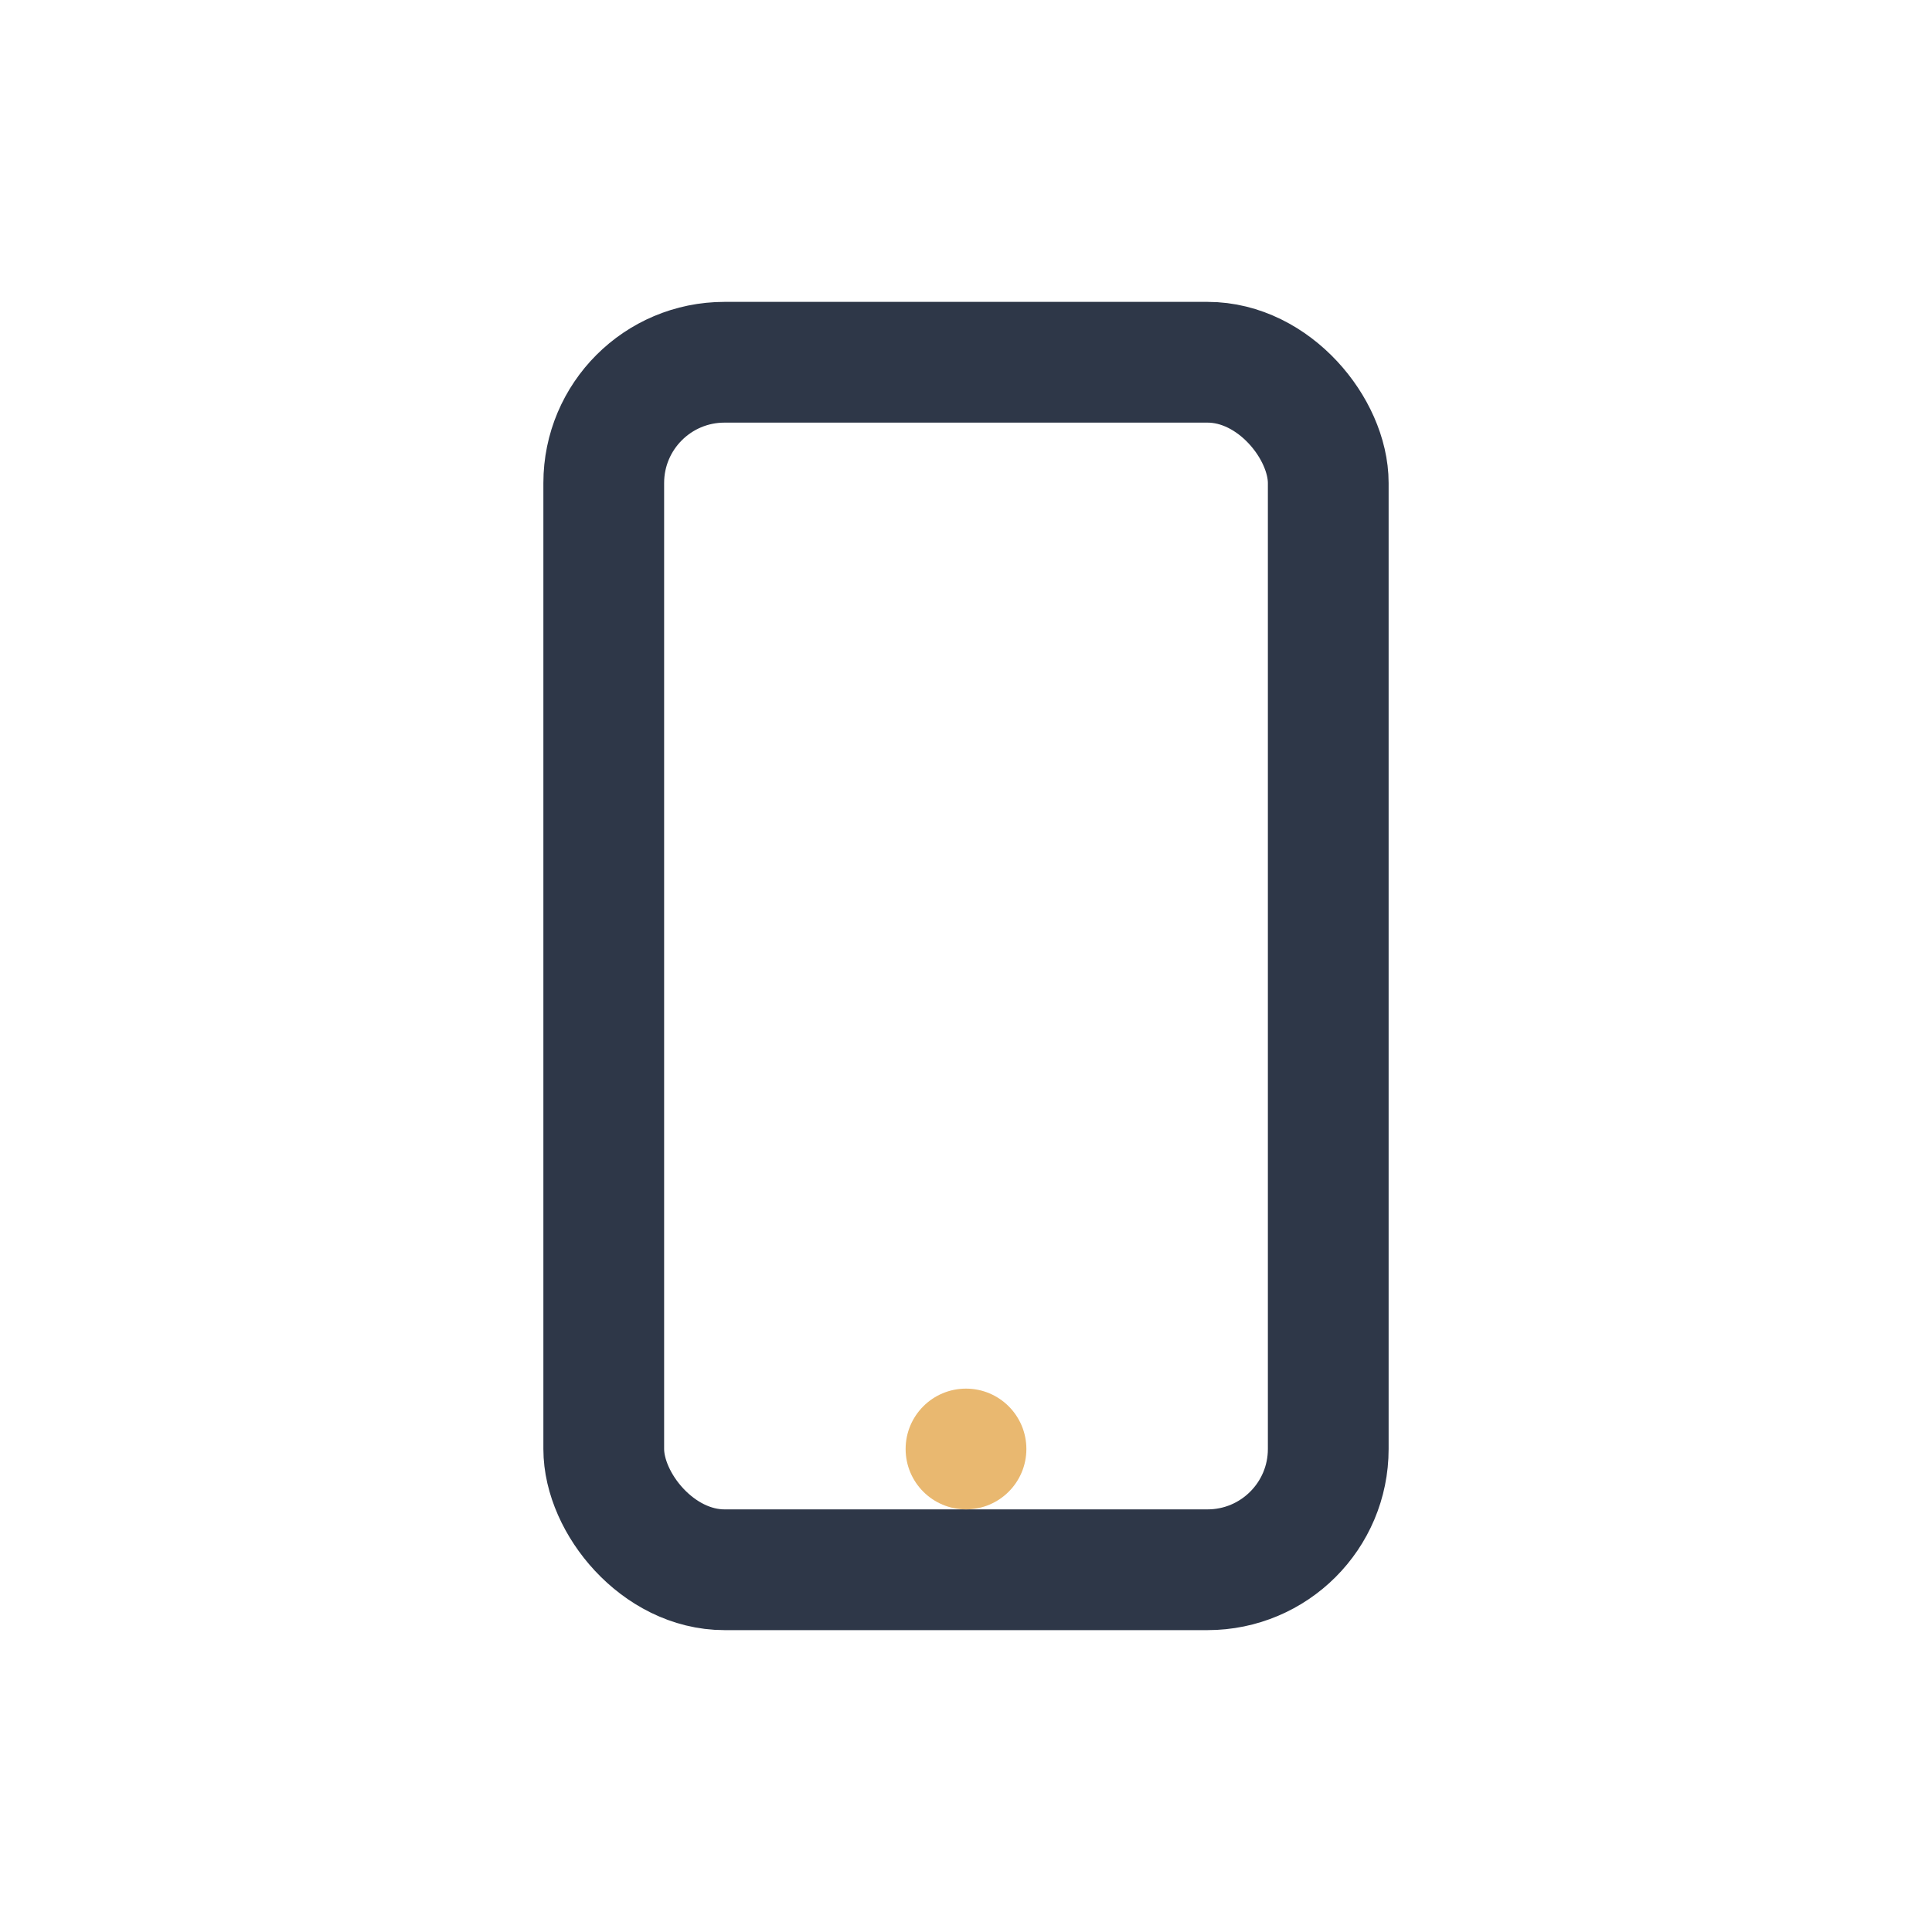 <?xml version="1.0" encoding="UTF-8"?>
<svg xmlns="http://www.w3.org/2000/svg" width="32" height="32" viewBox="0 0 32 32"><rect x="10" y="6" width="12" height="20" rx="2" fill="none" stroke="#2E3748" stroke-width="2"/><circle cx="16" cy="24" r="1" fill="#E9B870"/></svg>